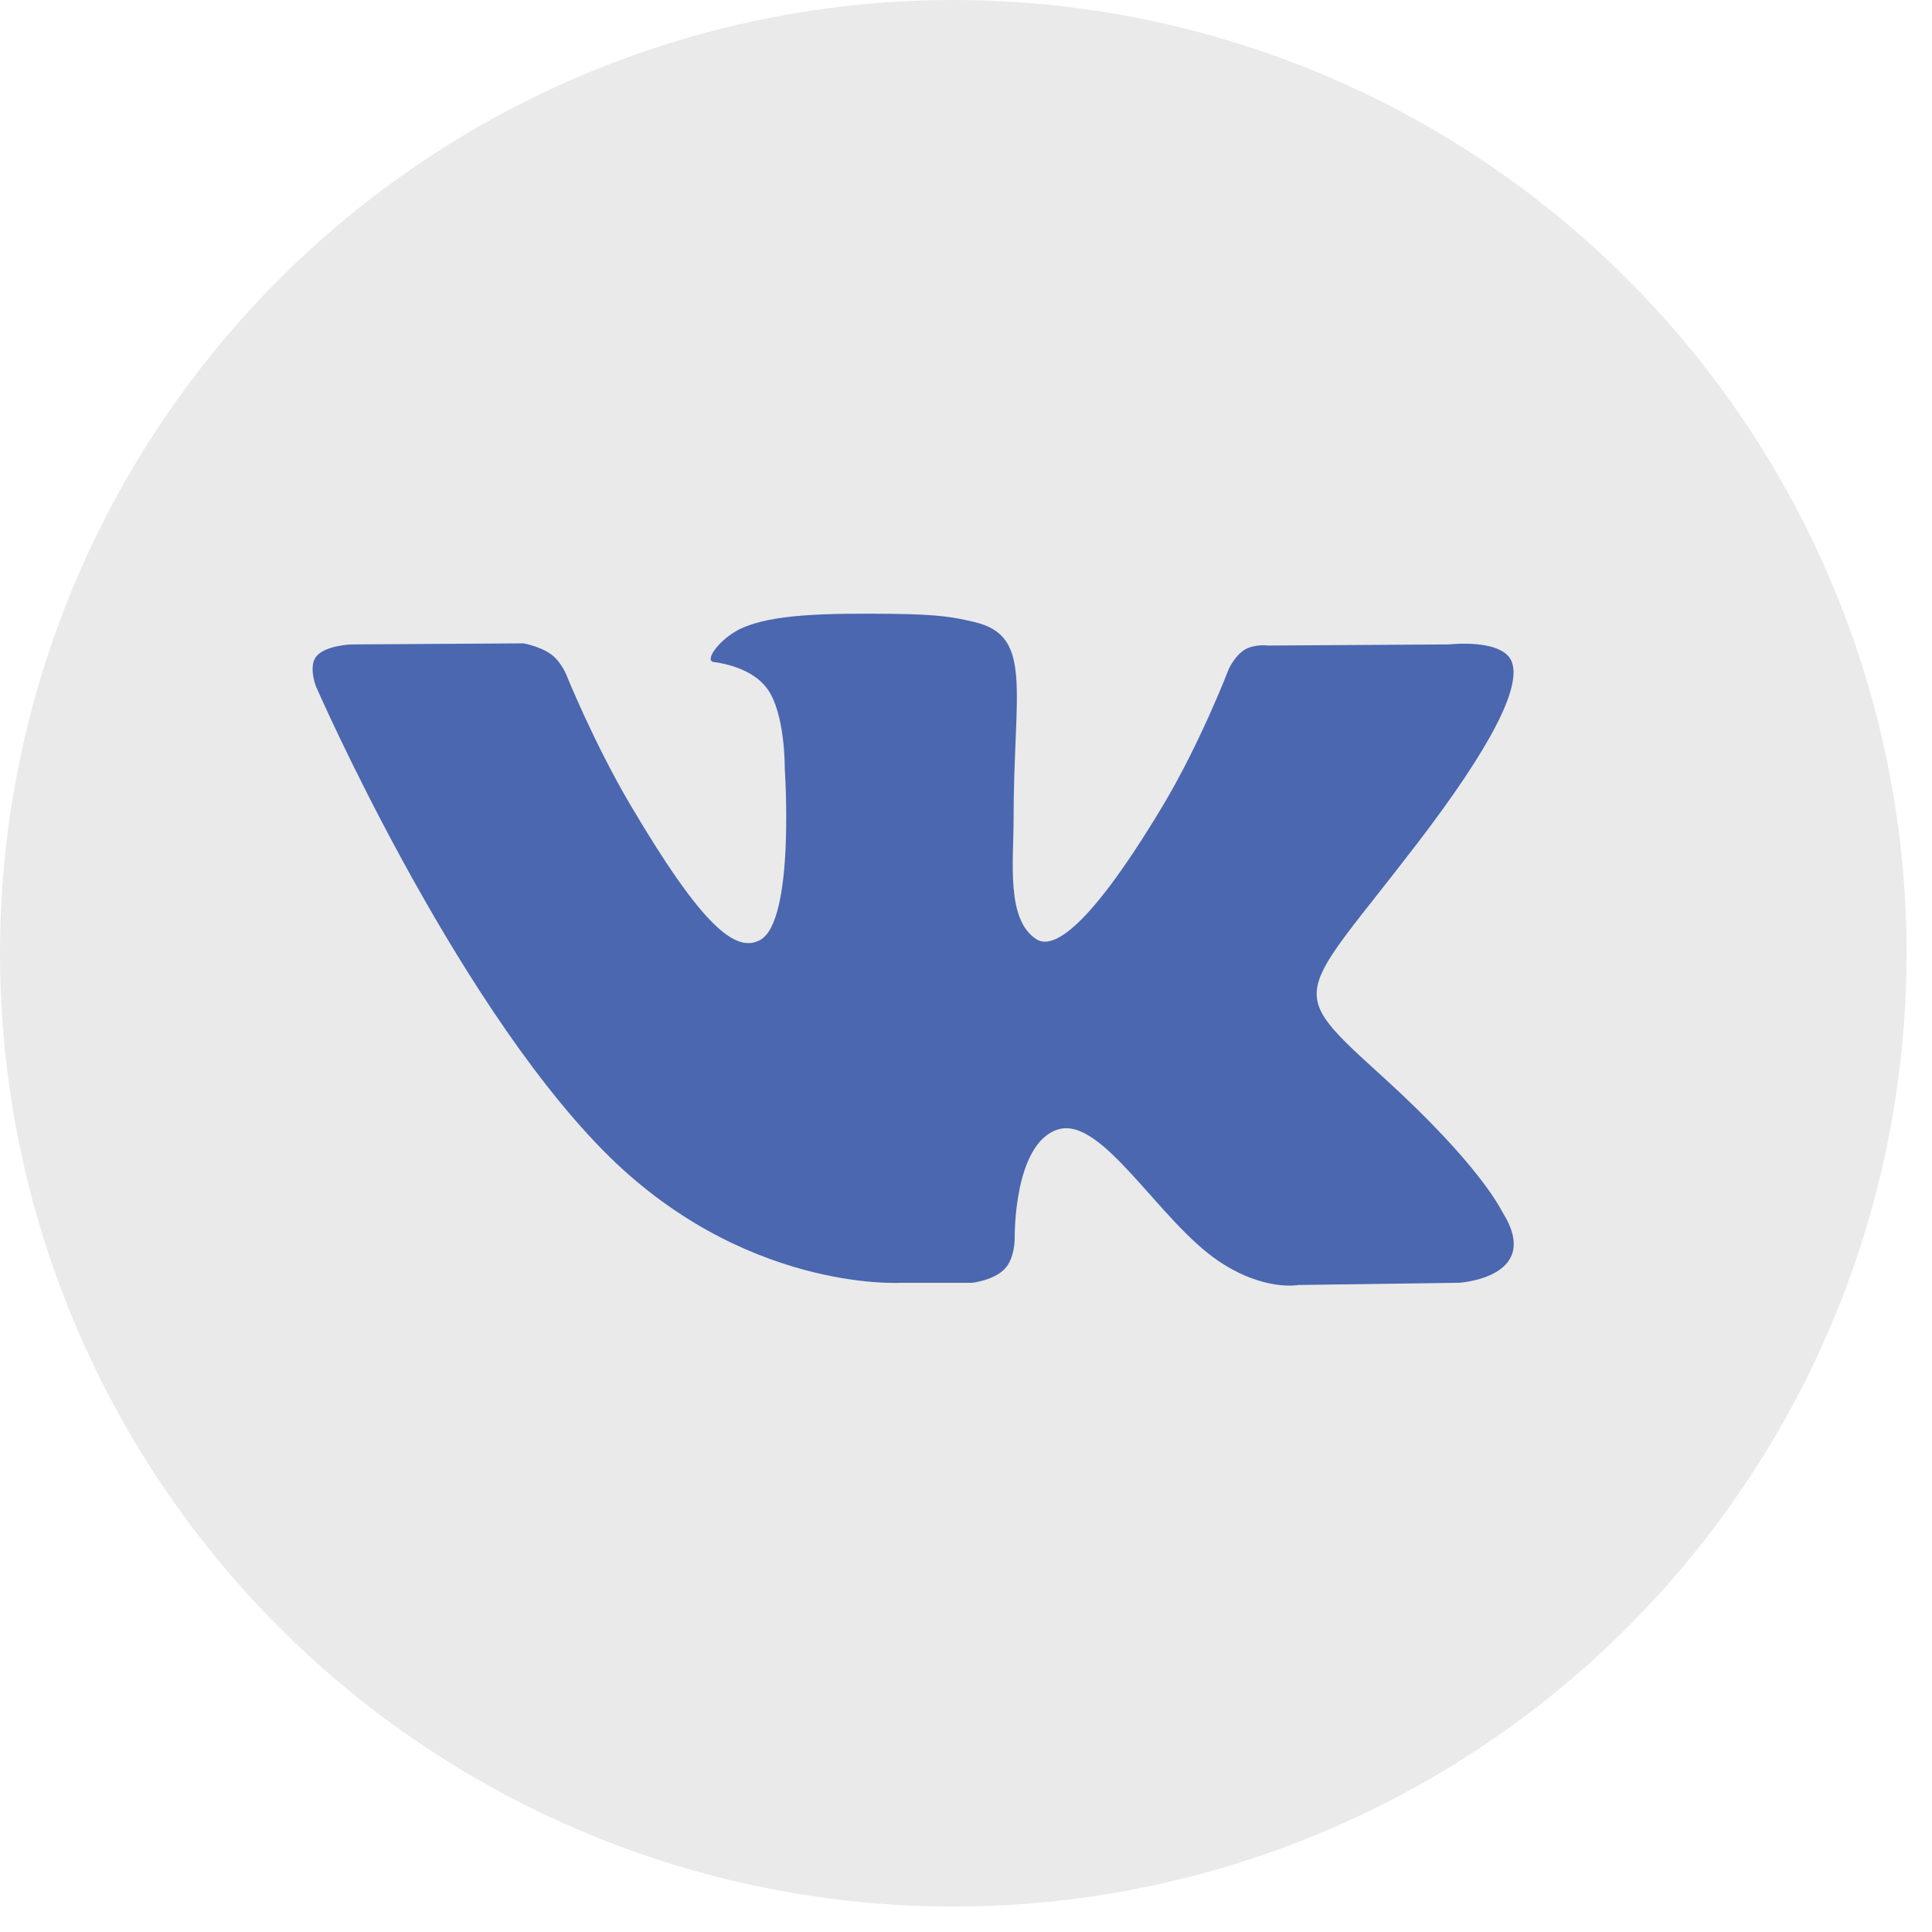 <?xml version="1.0" encoding="UTF-8"?> <svg xmlns="http://www.w3.org/2000/svg" width="38" height="38" viewBox="0 0 38 38" fill="none"><circle cx="18.75" cy="18.75" r="18.75" fill="#EAEAEA"></circle><path fill-rule="evenodd" clip-rule="evenodd" d="M17.707 25.231H19.12C19.12 25.231 19.546 25.185 19.764 24.955C19.965 24.744 19.958 24.347 19.958 24.347C19.958 24.347 19.93 22.489 20.81 22.215C21.677 21.945 22.79 24.011 23.97 24.805C24.862 25.406 25.54 25.274 25.54 25.274L28.695 25.231C28.695 25.231 30.345 25.131 29.563 23.859C29.499 23.755 29.107 22.918 27.217 21.197C25.238 19.397 25.504 19.688 27.887 16.574C29.338 14.677 29.918 13.519 29.737 13.023C29.564 12.551 28.497 12.675 28.497 12.675L24.944 12.697C24.944 12.697 24.681 12.662 24.486 12.776C24.295 12.888 24.172 13.15 24.172 13.15C24.172 13.15 23.61 14.618 22.86 15.866C21.278 18.5 20.646 18.639 20.387 18.475C19.786 18.094 19.936 16.944 19.936 16.127C19.936 13.575 20.331 12.51 19.167 12.235C18.781 12.144 18.497 12.083 17.509 12.073C16.241 12.061 15.169 12.077 14.561 12.369C14.157 12.563 13.845 12.995 14.035 13.02C14.27 13.051 14.802 13.161 15.084 13.537C15.448 14.023 15.435 15.113 15.435 15.113C15.435 15.113 15.644 18.118 14.947 18.491C14.468 18.747 13.811 18.224 12.401 15.835C11.678 14.611 11.133 13.258 11.133 13.258C11.133 13.258 11.027 13.005 10.84 12.87C10.612 12.706 10.294 12.654 10.294 12.654L6.918 12.675C6.918 12.675 6.412 12.689 6.226 12.905C6.06 13.098 6.212 13.495 6.212 13.495C6.212 13.495 8.855 19.558 11.848 22.613C14.592 25.415 17.707 25.231 17.707 25.231Z" fill="#4A67B0"></path></svg> 